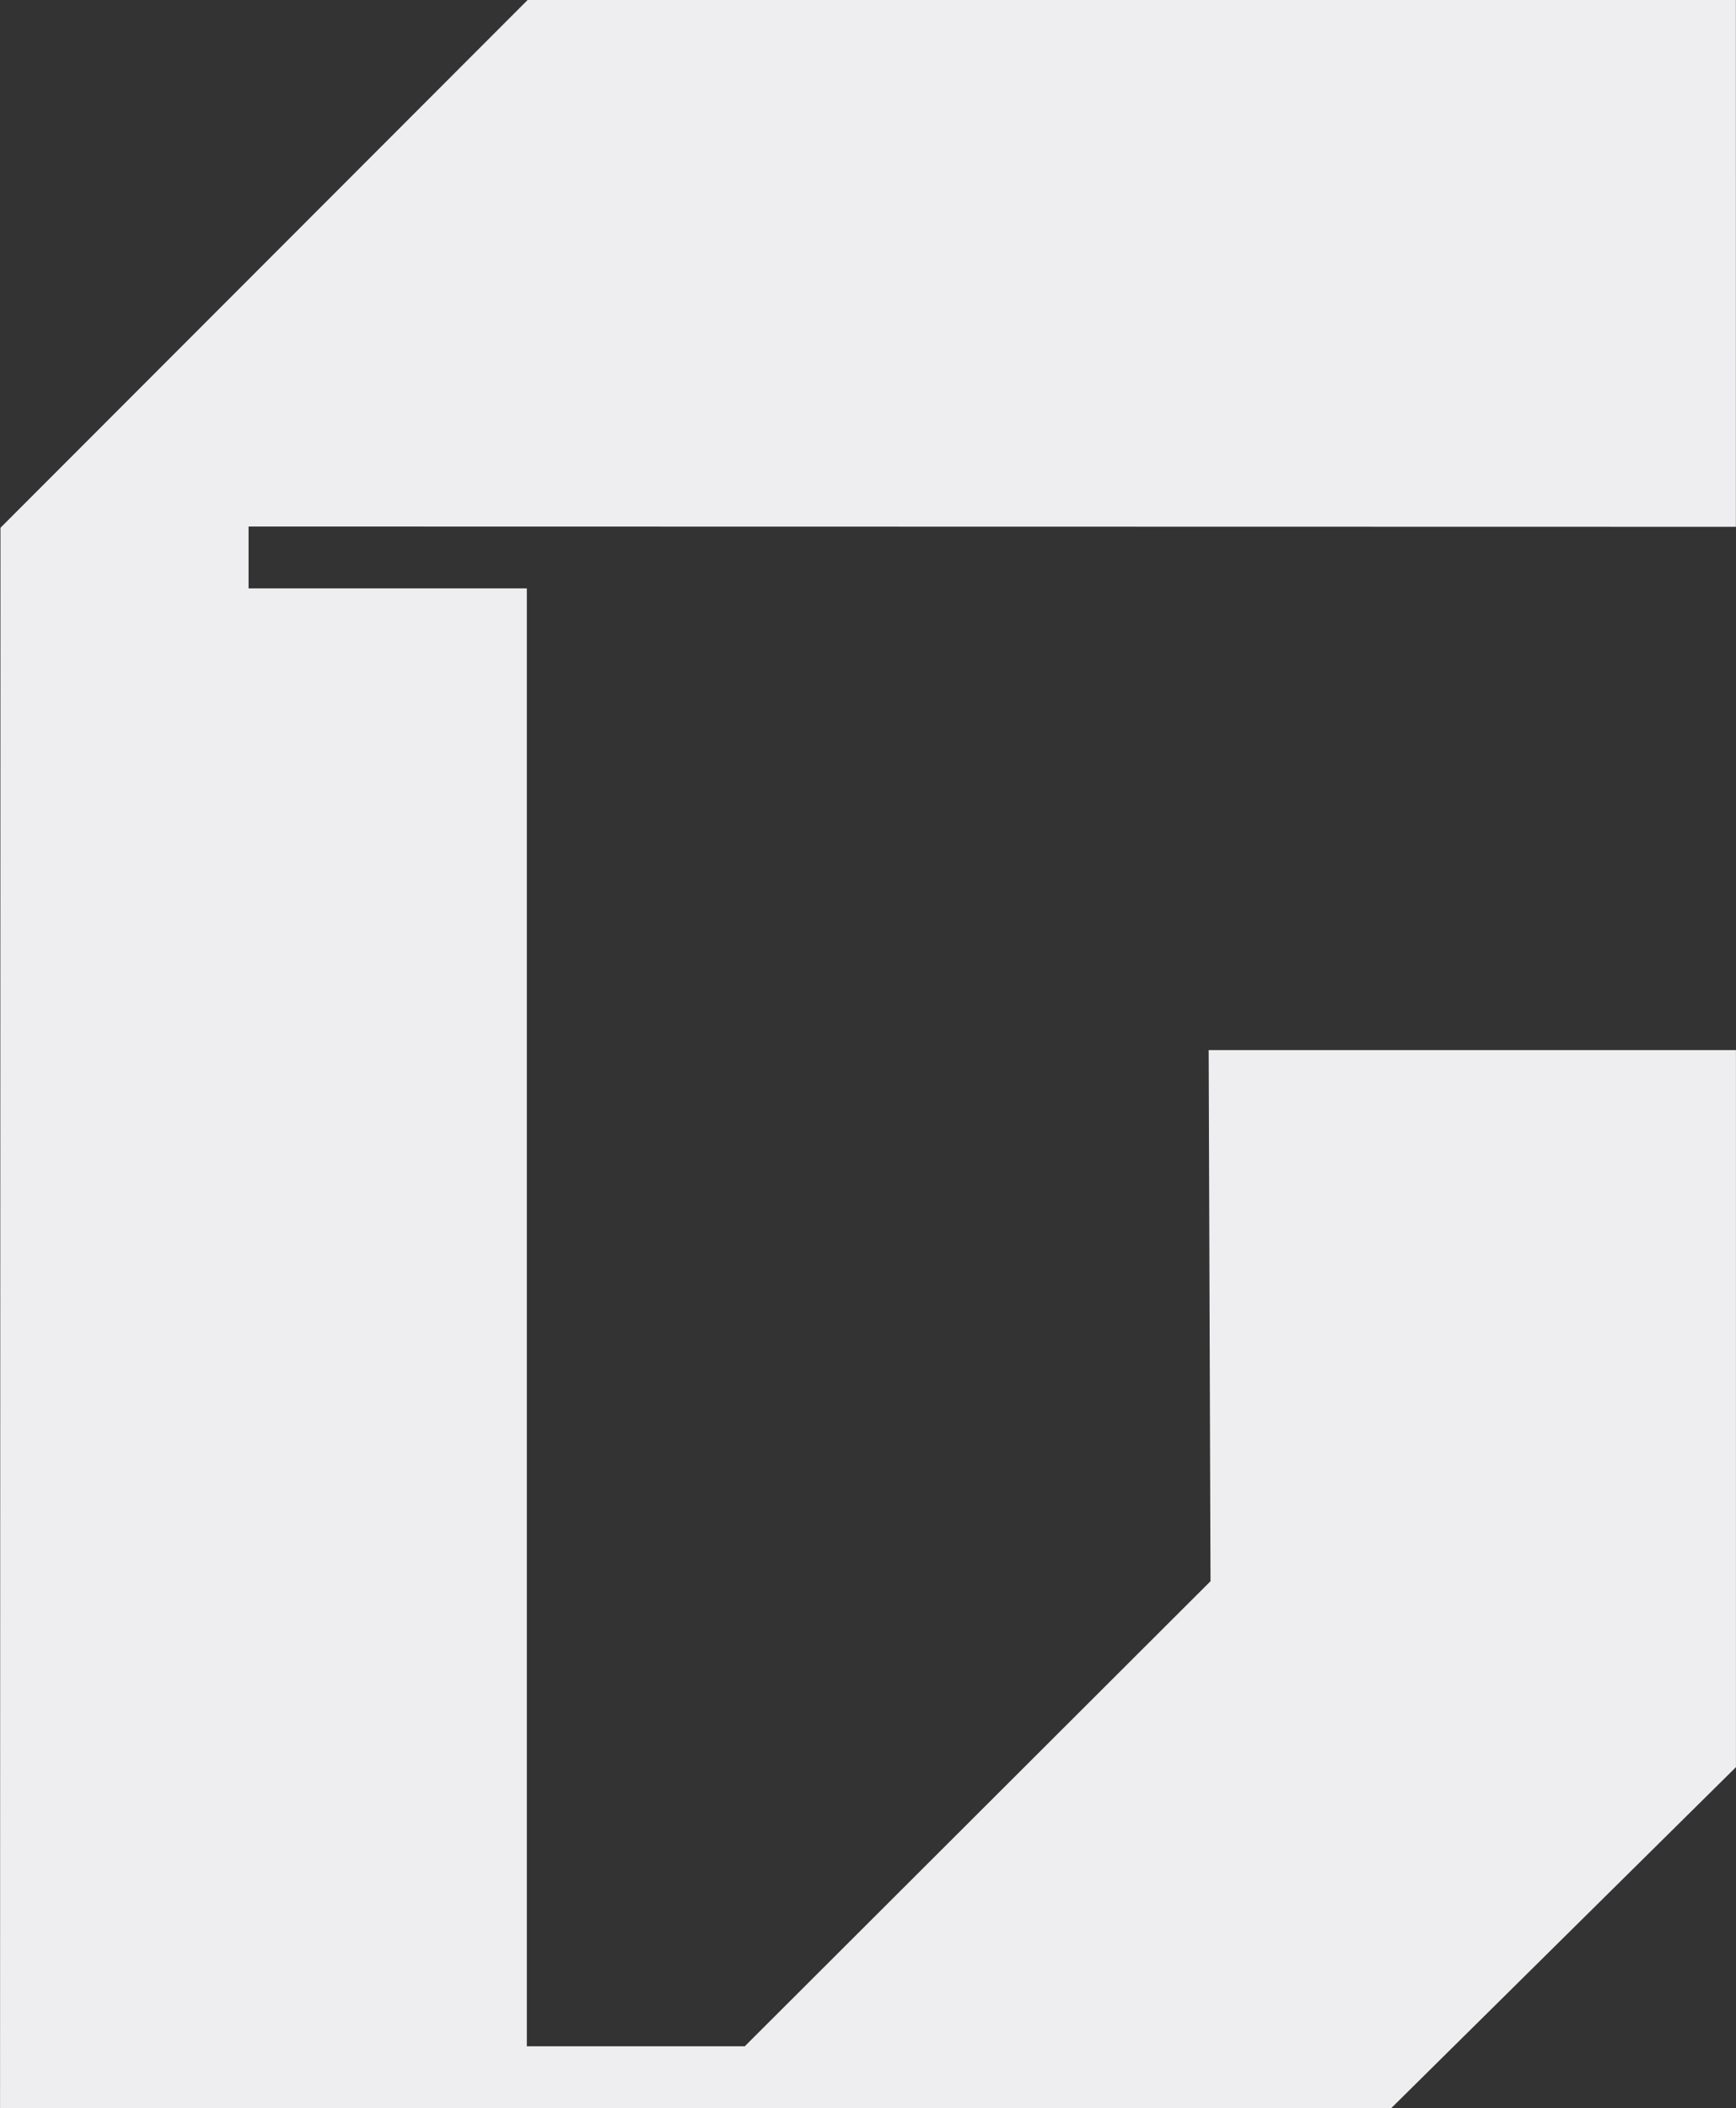 <?xml version="1.0" encoding="UTF-8" standalone="no"?><svg xmlns="http://www.w3.org/2000/svg" xmlns:xlink="http://www.w3.org/1999/xlink" fill="#eeeef0" height="618" preserveAspectRatio="xMidYMid meet" version="1" viewBox="95.5 45.1 509.0 618.0" width="509" zoomAndPan="magnify"><rect x="95.5" y="45.1" width="509.0" height="618.0" fill="#333333" stroke="none"/><g id="change1_1"><path d="M449.886 352.916L450.425 508.613 313.869 644.933 249.971 644.933 249.971 217.579 168.378 217.579 168.378 199.439 604.467 199.524 604.465 45.064 250.238 45.064 95.638 199.809 95.514 663.063 503.416 663.063 604.486 563.116 604.486 352.916z"/></g></svg>